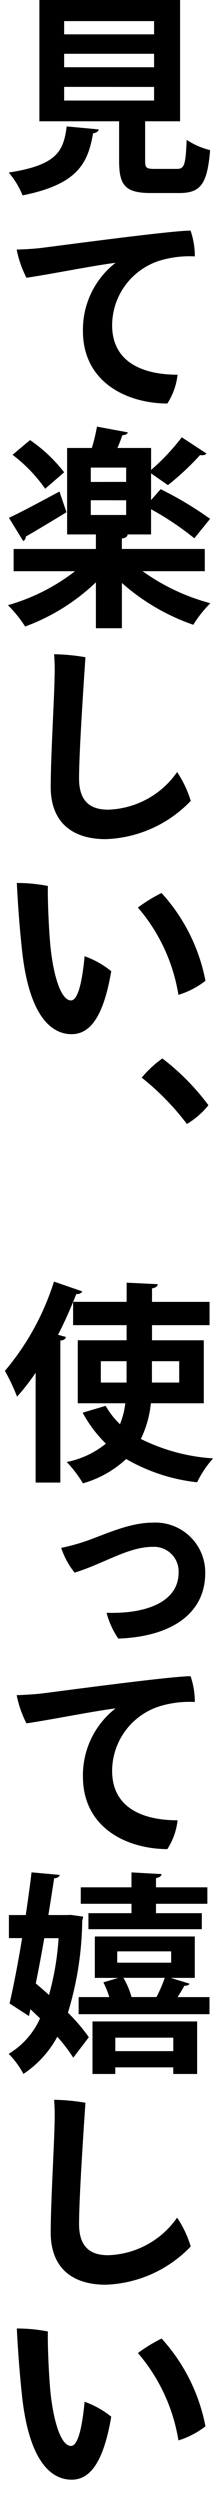 <svg xmlns="http://www.w3.org/2000/svg" width="25" height="281" viewBox="0 0 25 281">
  <g id="_12_copy_01" data-name="12_copy_01" transform="translate(-1165 -3296)">
    <rect id="長方形_25" data-name="長方形 25" width="25" height="281" transform="translate(1165 3296)" fill="#fff"/>
    <path id="パス_229" data-name="パス 229" d="M814.721,611.973c-.024.215-.24.383-.624.431-.6,3.313-1.632,5.713-7.945,6.986a9.211,9.211,0,0,0-1.56-2.569c5.472-.84,6.169-2.425,6.529-5.184Zm5.233,3.528c0,.792.143.912,1.055.912h2.521c.84,0,.984-.432,1.1-3.265a8.416,8.416,0,0,0,2.64,1.153c-.312,3.841-1.08,4.824-3.48,4.824H820.6c-2.881,0-3.577-.863-3.577-3.6v-4.464h-8.977V597.428H823.89v13.633h-3.936Zm-9.121-15.7v1.488h10.128V599.8Zm0,3.672v1.512h10.128v-1.512Zm0,3.72v1.536h10.128V607.2Z" transform="translate(361.39 2698.572)"/>
    <path id="パス_230" data-name="パス 230" d="M808.1,625.315c1.633-.191,14.69-1.967,16.97-1.967a8.879,8.879,0,0,1,.48,2.9,11.549,11.549,0,0,0-3.961.479,7.648,7.648,0,0,0-5.352,7.249c0,4.2,3.5,5.569,7.369,5.569a7.471,7.471,0,0,1-1.152,3.24c-4.585-.023-9.505-2.4-9.505-8.16a9.515,9.515,0,0,1,3.672-7.657c-2.376.288-7.513,1.32-10.033,1.68a12.124,12.124,0,0,1-1.1-3.169C806.464,625.46,807.665,625.363,808.1,625.315Z" transform="translate(361.39 2698.572)"/>
    <path id="パス_231" data-name="パス 231" d="M826.674,661.629h-7.008a23.367,23.367,0,0,0,7.632,3.6,13.4,13.4,0,0,0-1.92,2.424,23.8,23.8,0,0,1-8.041-4.7v5.088h-2.928v-5.16a22.991,22.991,0,0,1-7.969,4.969,13.471,13.471,0,0,0-1.944-2.4,22.234,22.234,0,0,0,7.561-3.816h-6.913v-2.5h9.265V657.5h-3.241V647.78h2.785a20.381,20.381,0,0,0,.576-2.4l3.48.647c-.072.193-.288.313-.624.313-.144.456-.336.935-.552,1.44h3.792v2.472a24.9,24.9,0,0,0,3.457-3.672l2.784,1.824a.6.6,0,0,1-.48.192.817.817,0,0,1-.24-.024,30.31,30.31,0,0,1-3.625,3.384l-1.9-1.32v3l1.081-1.225a39.682,39.682,0,0,1,5.568,3.336l-1.776,2.185a32.864,32.864,0,0,0-4.873-3.265V657.5h-2.64c-.024.239-.216.407-.648.456v1.176h9.337Zm-22.058-6c1.464-.673,3.576-1.824,5.689-2.953l.792,2.329c-1.657,1.008-3.409,2.063-4.585,2.735a.54.54,0,0,1-.288.505Zm2.376-8.737a16.994,16.994,0,0,1,3.841,3.624l-2.137,1.848a16.964,16.964,0,0,0-3.672-3.816Zm10.825,4.7v-1.608h-3.984V651.6Zm-3.984,2.064v1.656h3.984V653.66Z" transform="translate(361.39 2698.572)"/>
    <path id="パス_232" data-name="パス 232" d="M813.233,671.3c-.072,1.056-.72,10.345-.72,13.634,0,2.544,1.248,3.5,3.264,3.5a9.829,9.829,0,0,0,7.777-4.225,12.111,12.111,0,0,1,1.536,3.24,13.9,13.9,0,0,1-9.577,4.3c-3.7,0-6.193-1.824-6.193-5.881,0-3.312.409-10.1.432-12.241a23.4,23.4,0,0,0-.047-2.664A22.594,22.594,0,0,1,813.233,671.3Z" transform="translate(361.39 2698.572)"/>
    <path id="パス_233" data-name="パス 233" d="M809.3,703.9c.361,3.409,1.225,5.976,2.3,5.976.888,0,1.32-2.64,1.536-4.968a10.2,10.2,0,0,1,3,1.68c-.888,5.257-2.448,7.081-4.464,7.081-2.353,0-4.777-2.16-5.569-9.313-.336-3.073-.5-5.737-.6-7.681a17.817,17.817,0,0,1,3.5.337C808.96,698.11,809.081,701.687,809.3,703.9Zm17.45,3.768a9.478,9.478,0,0,1-3.048,1.584,19.873,19.873,0,0,0-4.561-9.816A17.146,17.146,0,0,1,821.8,697.8,20.319,20.319,0,0,1,826.746,707.663Z" transform="translate(361.39 2698.572)"/>
    <path id="パス_234" data-name="パス 234" d="M824.658,723.765a28.822,28.822,0,0,0-5.089-5.209,12.2,12.2,0,0,1,2.328-2.16,26.76,26.76,0,0,1,5.185,5.256A8.915,8.915,0,0,1,824.658,723.765Z" transform="translate(361.39 2698.572)"/>
    <path id="パス_235" data-name="パス 235" d="M820.6,755.157a11.862,11.862,0,0,1-1.129,4.008,21.285,21.285,0,0,0,8.137,2.185,11.463,11.463,0,0,0-1.8,2.687,20.373,20.373,0,0,1-7.993-2.616,11.905,11.905,0,0,1-4.872,2.736,12.689,12.689,0,0,0-1.824-2.4,10.1,10.1,0,0,0,4.416-2.065,14.227,14.227,0,0,1-2.616-3.48l2.592-.769a8.847,8.847,0,0,0,1.608,2.065,8.69,8.69,0,0,0,.6-2.352h-5.352v-7.081h5.5v-1.7h-6.024v-2.616c-.505,1.248-1.08,2.5-1.7,3.7l.887.24c-.047.216-.215.384-.624.409v15.961h-2.784V751.725a24.831,24.831,0,0,1-2.088,2.688,24.329,24.329,0,0,0-1.368-2.9,29.114,29.114,0,0,0,5.521-10.033l3.192,1.1a.635.635,0,0,1-.672.288c-.12.287-.241.6-.36.888h6.024V741.6l3.505.168c-.024.24-.193.383-.648.48v1.512h6.48v2.616h-6.48v1.7h5.832v7.081Zm-2.737-2.329v-2.4h-2.9v2.4Zm2.857-2.4v2.4h3.072v-2.4Z" transform="translate(361.39 2698.572)"/>
    <path id="パス_236" data-name="パス 236" d="M813.041,770.733c2.16-.72,5.016-2.16,7.752-2.16a5.607,5.607,0,0,1,5.929,5.664c0,4.513-3.744,7.153-9.793,7.369a9.342,9.342,0,0,1-1.32-2.9c4.7.144,8.113-1.345,8.113-4.513a2.769,2.769,0,0,0-2.9-2.9c-2.784,0-5.424,1.848-8.808,2.9a8.846,8.846,0,0,1-1.512-2.784A23.64,23.64,0,0,0,813.041,770.733Z" transform="translate(361.39 2698.572)"/>
    <path id="パス_237" data-name="パス 237" d="M808.1,787.8c1.633-.192,14.69-1.968,16.97-1.968a8.879,8.879,0,0,1,.48,2.9,11.555,11.555,0,0,0-3.961.48,7.647,7.647,0,0,0-5.352,7.249c0,4.2,3.5,5.568,7.369,5.568a7.471,7.471,0,0,1-1.152,3.241c-4.585-.024-9.505-2.4-9.505-8.161a9.517,9.517,0,0,1,3.672-7.657c-2.376.288-7.513,1.32-10.033,1.681a12.125,12.125,0,0,1-1.1-3.169C806.464,787.94,807.665,787.844,808.1,787.8Z" transform="translate(361.39 2698.572)"/>
    <path id="パス_238" data-name="パス 238" d="M811.577,812.661l1.392.192c-.024.192-.072.36-.1.5a36.626,36.626,0,0,1-1.608,10.3,19.843,19.843,0,0,1,2.352,2.76l-1.752,2.3a18.027,18.027,0,0,0-1.8-2.353,11.644,11.644,0,0,1-3.816,4.177,9.6,9.6,0,0,0-1.656-2.257,8.884,8.884,0,0,0,3.529-3.984l-1.081-1.032-.168.768-2.184-1.416c.456-1.944.96-4.585,1.416-7.345h-1.488v-2.592h1.9c.24-1.68.48-3.312.648-4.8l3.169.288c-.048.216-.217.336-.624.384-.192,1.272-.409,2.664-.648,4.128h2.064Zm-2.976,2.616c-.312,1.728-.624,3.456-.961,5.088.481.408.985.841,1.488,1.3a31.115,31.115,0,0,0,1.08-6.385Zm16.345,5.113c-.048.168-.264.24-.576.24-.192.359-.48.84-.768,1.271h3.6v1.921H812.465V821.9h3.456a10,10,0,0,0-.672-1.655l1.68-.5h-2.64v-4.656h11.257v4.656h-2.713Zm-6.529-7.921v-1.056h-5.712v-1.849h5.712v-1.679l3.385.191c-.025.24-.217.361-.625.456v1.032h5.785v1.849h-5.785v1.056h5.161v1.8H813.569v-1.8Zm-4.392,18.074v-5.905H825.81v5.905h-2.688V829.8h-6.529v.744Zm9.1-4.081h-6.529v1.513h6.529Zm-6.313-9.7v1.271h6.073v-1.271Zm4.417,5.135a15.359,15.359,0,0,0,.936-2.16h-4.657a8.71,8.71,0,0,1,.912,2.16Z" transform="translate(361.39 2698.572)"/>
    <path id="パス_239" data-name="パス 239" d="M813.233,833.78c-.072,1.057-.72,10.345-.72,13.634,0,2.544,1.248,3.5,3.264,3.5a9.829,9.829,0,0,0,7.777-4.225,12.117,12.117,0,0,1,1.536,3.241,13.9,13.9,0,0,1-9.577,4.3c-3.7,0-6.193-1.824-6.193-5.88,0-3.313.409-10.1.432-12.242a23.4,23.4,0,0,0-.047-2.664A22.586,22.586,0,0,1,813.233,833.78Z" transform="translate(361.39 2698.572)"/>
    <path id="パス_240" data-name="パス 240" d="M809.3,866.376c.361,3.408,1.225,5.977,2.3,5.977.888,0,1.32-2.641,1.536-4.969a10.2,10.2,0,0,1,3,1.68c-.888,5.256-2.448,7.081-4.464,7.081-2.353,0-4.777-2.161-5.569-9.313-.336-3.072-.5-5.736-.6-7.681a17.894,17.894,0,0,1,3.5.336C808.96,860.592,809.081,864.168,809.3,866.376Zm17.45,3.769a9.558,9.558,0,0,1-3.048,1.584,19.883,19.883,0,0,0-4.561-9.818,17.461,17.461,0,0,1,2.665-1.632A20.329,20.329,0,0,1,826.746,870.145Z" transform="translate(361.39 2698.572)"/>
  </g>
</svg>
